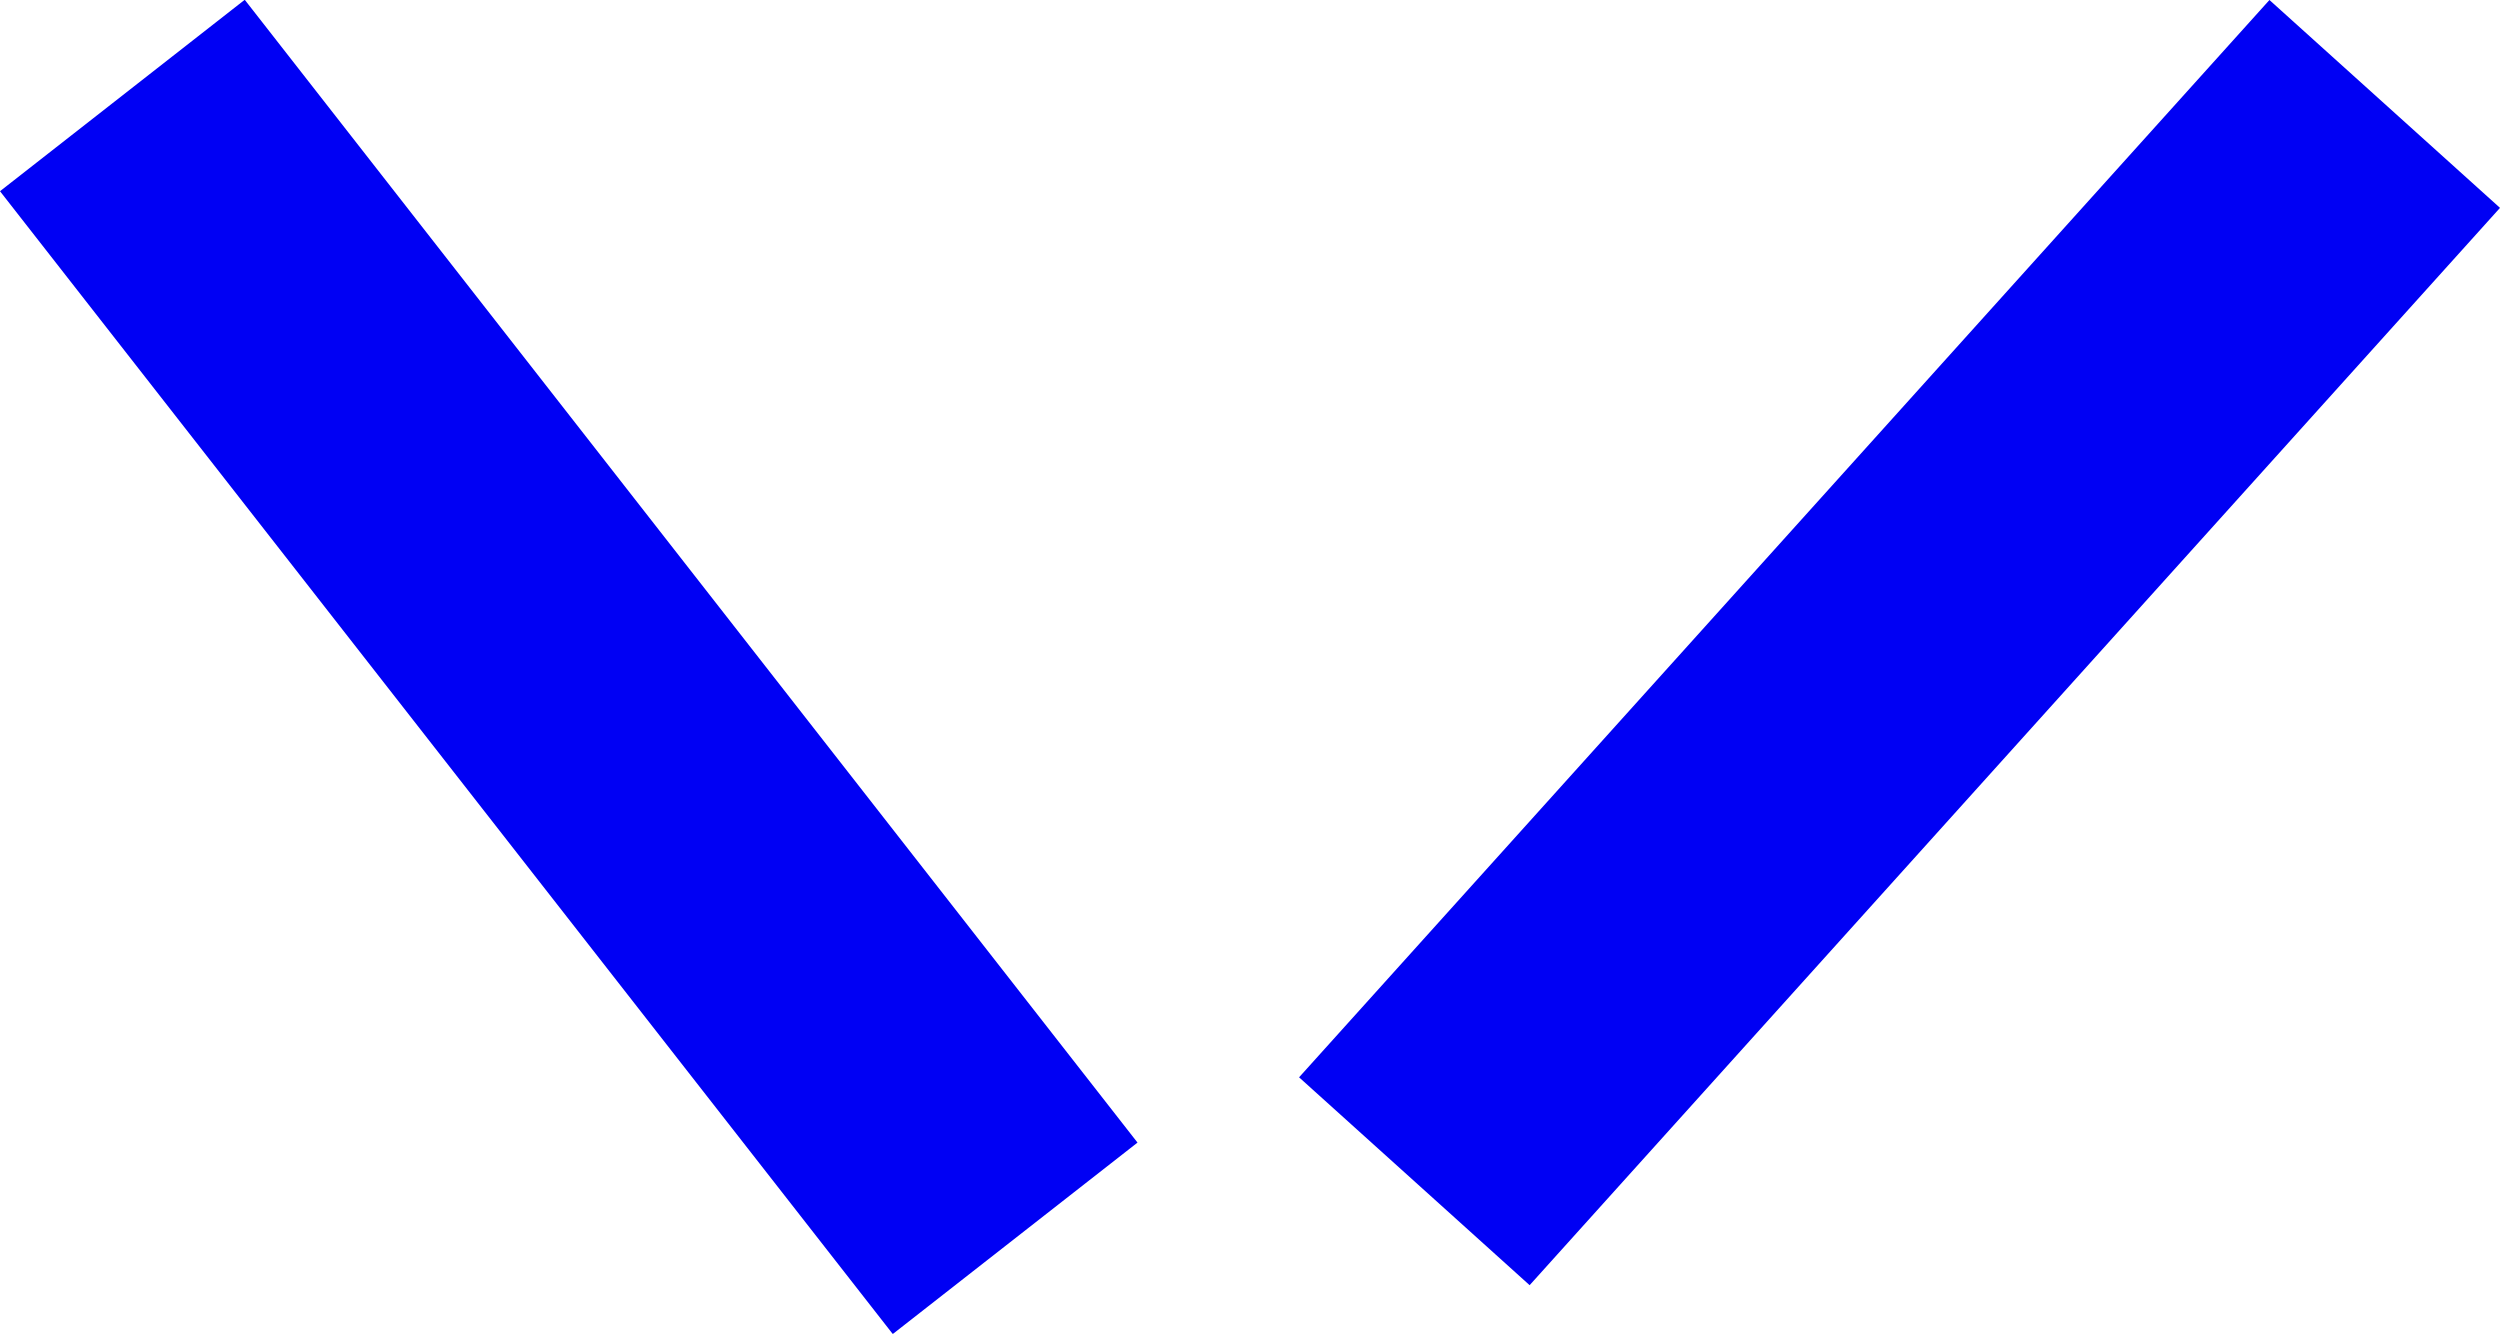 <?xml version="1.0" encoding="UTF-8"?> <svg xmlns="http://www.w3.org/2000/svg" id="Laag_1" data-name="Laag 1" viewBox="0 0 54 28.81"><defs><style> .cls-1 { fill: #0000f4; stroke-width: 0px; } </style></defs><path class="cls-1" d="M5.28,0L0,4.13l19.28,24.68h.01l5.28-4.13L5.29,0h0Z"></path><path class="cls-1" d="M49.02,0l-20.96,23.27,4.98,4.49L54,4.49l-4.98-4.49Z"></path></svg> 